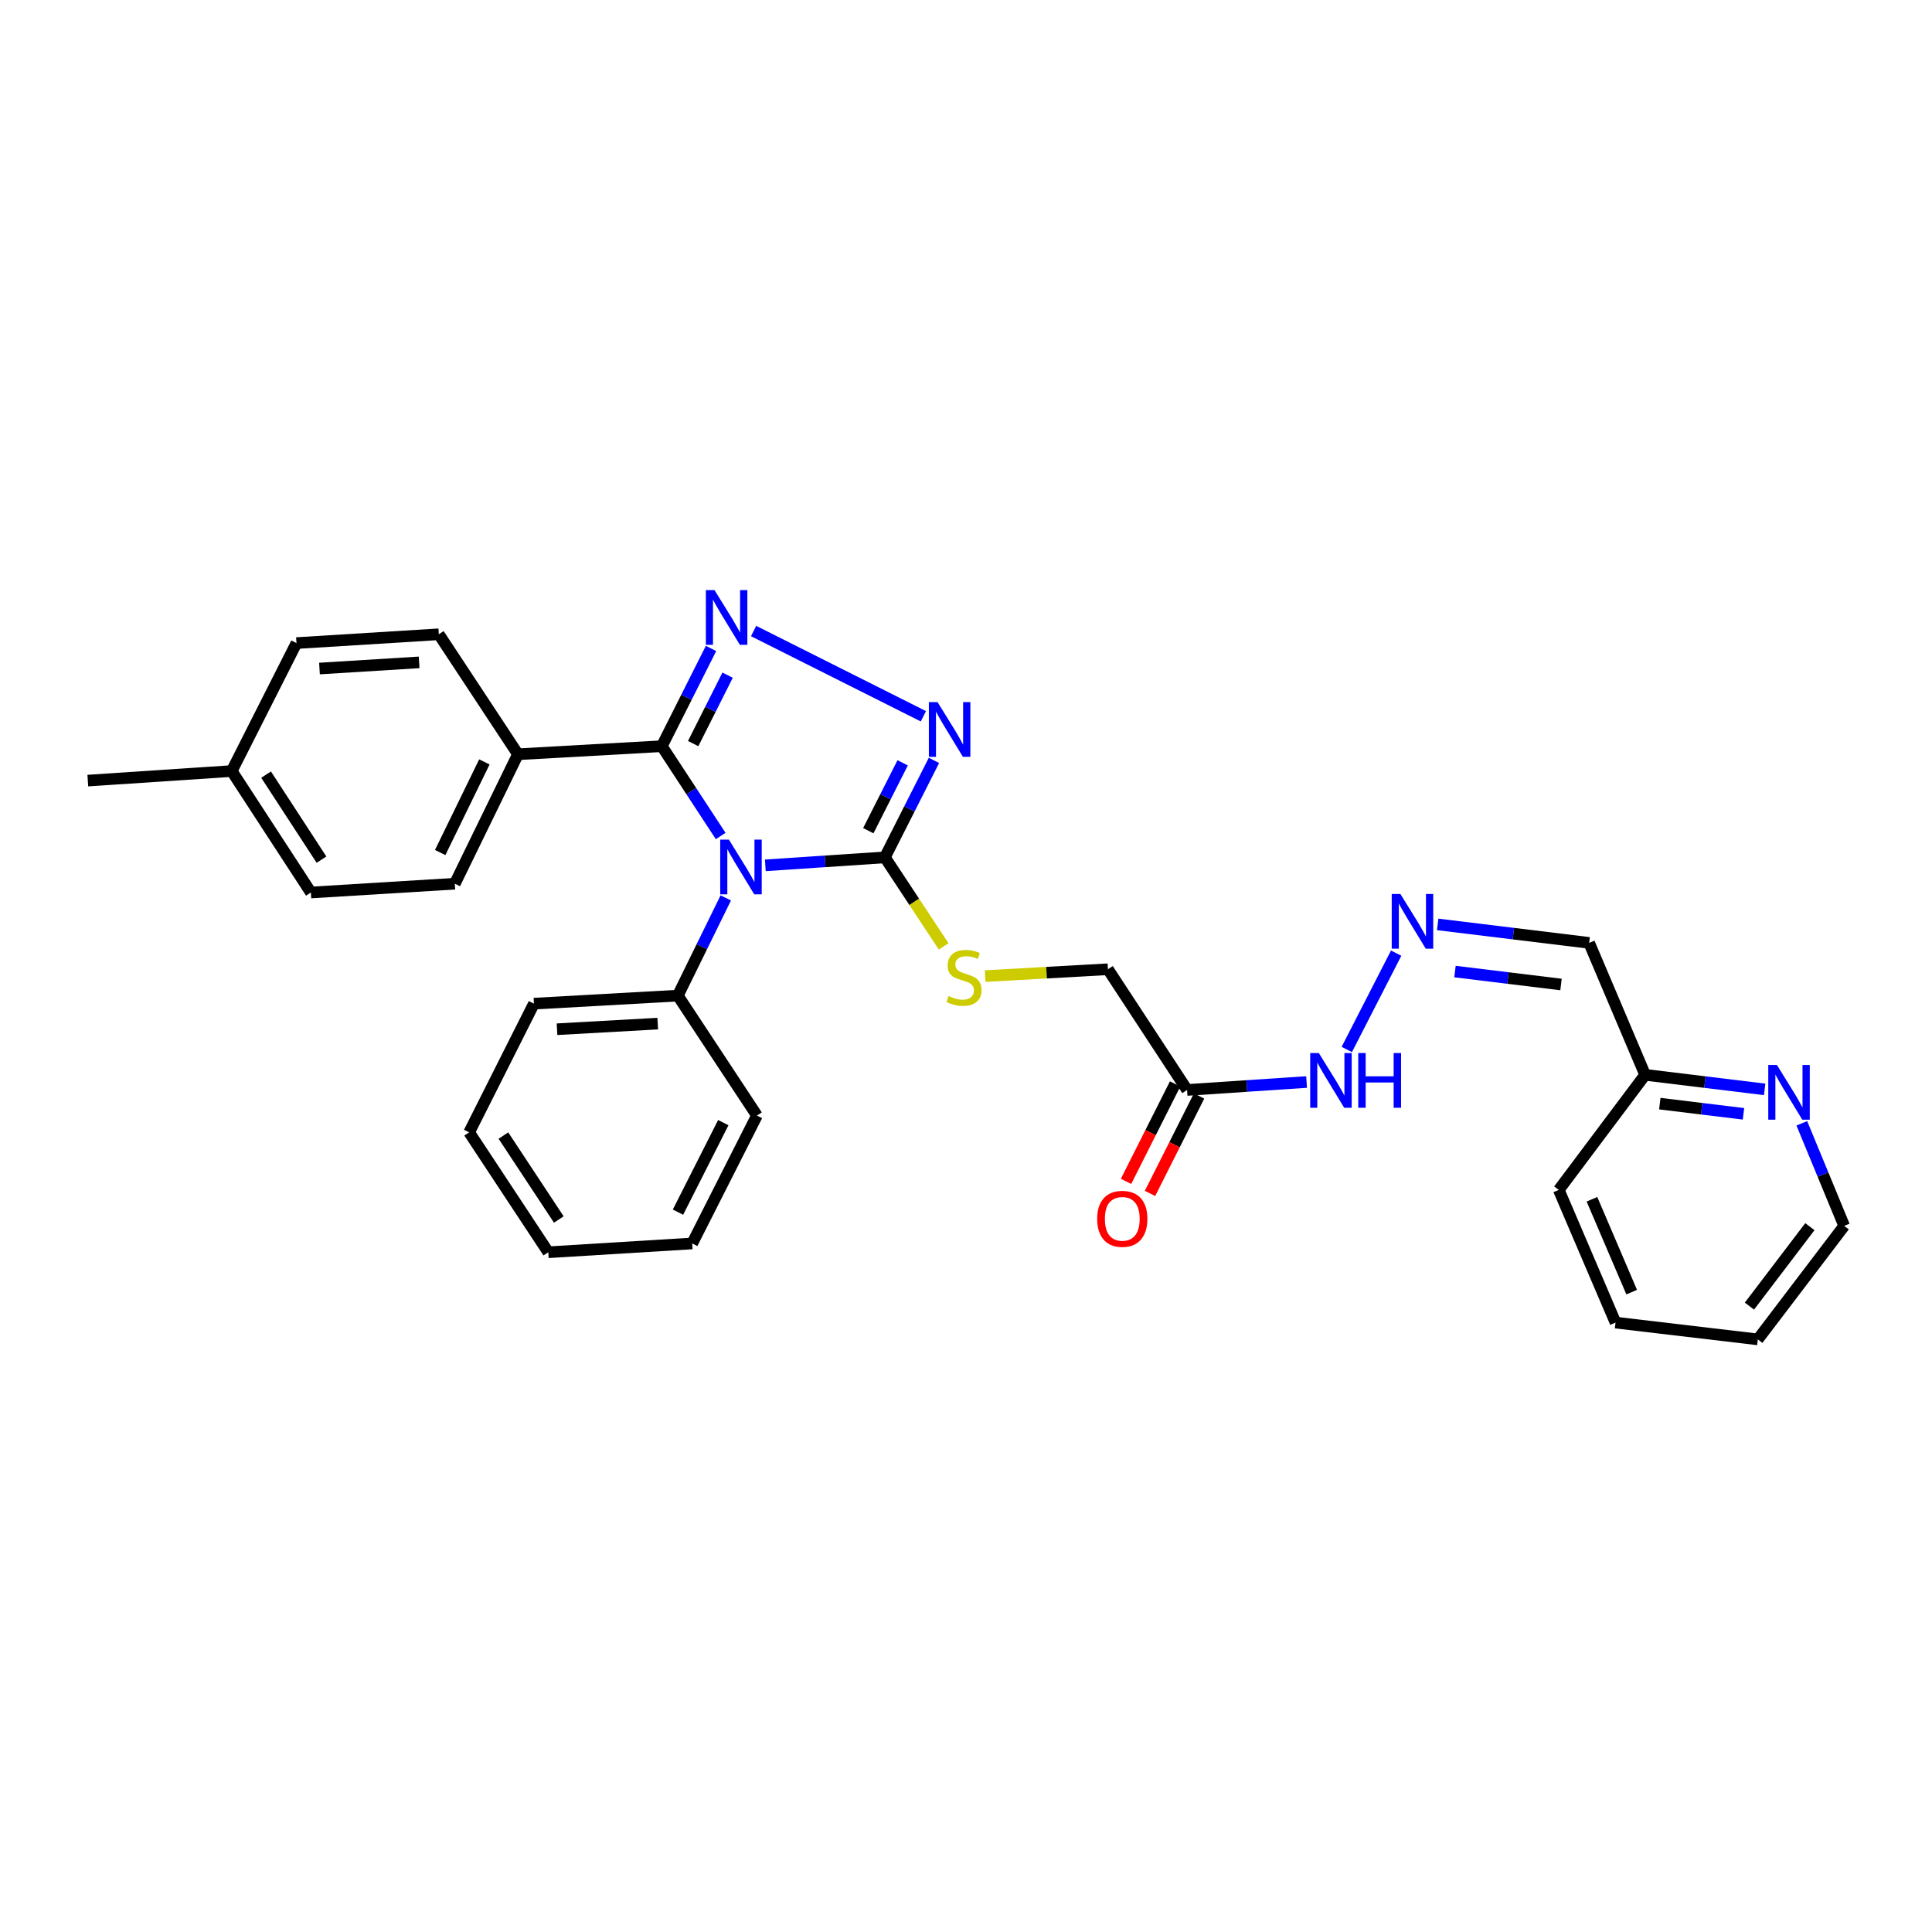 <?xml version='1.0' encoding='iso-8859-1'?>
<svg version='1.1' baseProfile='full'
              xmlns='http://www.w3.org/2000/svg'
                      xmlns:rdkit='http://www.rdkit.org/xml'
                      xmlns:xlink='http://www.w3.org/1999/xlink'
                  xml:space='preserve'
width='1000px' height='1000px' viewBox='0 0 1000 1000'>
<!-- END OF HEADER -->
<rect style='opacity:1.0;fill:#FFFFFF;stroke:none' width='1000' height='1000' x='0' y='0'> </rect>
<path class='bond-0' d='M 373.02,432.713 L 357.79,409.469' style='fill:none;fill-rule:evenodd;stroke:#0000FF;stroke-width:6px;stroke-linecap:butt;stroke-linejoin:miter;stroke-opacity:1' />
<path class='bond-0' d='M 357.79,409.469 L 342.56,386.226' style='fill:none;fill-rule:evenodd;stroke:#000000;stroke-width:6px;stroke-linecap:butt;stroke-linejoin:miter;stroke-opacity:1' />
<path class='bond-2' d='M 396.129,447.9 L 427.07,445.833' style='fill:none;fill-rule:evenodd;stroke:#0000FF;stroke-width:6px;stroke-linecap:butt;stroke-linejoin:miter;stroke-opacity:1' />
<path class='bond-2' d='M 427.07,445.833 L 458.011,443.766' style='fill:none;fill-rule:evenodd;stroke:#000000;stroke-width:6px;stroke-linecap:butt;stroke-linejoin:miter;stroke-opacity:1' />
<path class='bond-8' d='M 375.662,464.756 L 363.25,490.043' style='fill:none;fill-rule:evenodd;stroke:#0000FF;stroke-width:6px;stroke-linecap:butt;stroke-linejoin:miter;stroke-opacity:1' />
<path class='bond-8' d='M 363.25,490.043 L 350.838,515.331' style='fill:none;fill-rule:evenodd;stroke:#000000;stroke-width:6px;stroke-linecap:butt;stroke-linejoin:miter;stroke-opacity:1' />
<path class='bond-1' d='M 342.56,386.226 L 355.294,360.928' style='fill:none;fill-rule:evenodd;stroke:#000000;stroke-width:6px;stroke-linecap:butt;stroke-linejoin:miter;stroke-opacity:1' />
<path class='bond-1' d='M 355.294,360.928 L 368.028,335.63' style='fill:none;fill-rule:evenodd;stroke:#0000FF;stroke-width:6px;stroke-linecap:butt;stroke-linejoin:miter;stroke-opacity:1' />
<path class='bond-1' d='M 358.783,384.879 L 367.697,367.171' style='fill:none;fill-rule:evenodd;stroke:#000000;stroke-width:6px;stroke-linecap:butt;stroke-linejoin:miter;stroke-opacity:1' />
<path class='bond-1' d='M 367.697,367.171 L 376.611,349.463' style='fill:none;fill-rule:evenodd;stroke:#0000FF;stroke-width:6px;stroke-linecap:butt;stroke-linejoin:miter;stroke-opacity:1' />
<path class='bond-6' d='M 342.56,386.226 L 268.095,390.399' style='fill:none;fill-rule:evenodd;stroke:#000000;stroke-width:6px;stroke-linecap:butt;stroke-linejoin:miter;stroke-opacity:1' />
<path class='bond-30' d='M 390.063,326.619 L 477.944,370.745' style='fill:none;fill-rule:evenodd;stroke:#0000FF;stroke-width:6px;stroke-linecap:butt;stroke-linejoin:miter;stroke-opacity:1' />
<path class='bond-3' d='M 458.011,443.766 L 470.714,418.672' style='fill:none;fill-rule:evenodd;stroke:#000000;stroke-width:6px;stroke-linecap:butt;stroke-linejoin:miter;stroke-opacity:1' />
<path class='bond-3' d='M 470.714,418.672 L 483.416,393.578' style='fill:none;fill-rule:evenodd;stroke:#0000FF;stroke-width:6px;stroke-linecap:butt;stroke-linejoin:miter;stroke-opacity:1' />
<path class='bond-3' d='M 449.433,429.967 L 458.325,412.401' style='fill:none;fill-rule:evenodd;stroke:#000000;stroke-width:6px;stroke-linecap:butt;stroke-linejoin:miter;stroke-opacity:1' />
<path class='bond-3' d='M 458.325,412.401 L 467.216,394.835' style='fill:none;fill-rule:evenodd;stroke:#0000FF;stroke-width:6px;stroke-linecap:butt;stroke-linejoin:miter;stroke-opacity:1' />
<path class='bond-5' d='M 458.011,443.766 L 473.219,466.807' style='fill:none;fill-rule:evenodd;stroke:#000000;stroke-width:6px;stroke-linecap:butt;stroke-linejoin:miter;stroke-opacity:1' />
<path class='bond-5' d='M 473.219,466.807 L 488.427,489.848' style='fill:none;fill-rule:evenodd;stroke:#CCCC00;stroke-width:6px;stroke-linecap:butt;stroke-linejoin:miter;stroke-opacity:1' />
<path class='bond-4' d='M 614.433,564.162 L 573.463,501.677' style='fill:none;fill-rule:evenodd;stroke:#000000;stroke-width:6px;stroke-linecap:butt;stroke-linejoin:miter;stroke-opacity:1' />
<path class='bond-10' d='M 614.433,564.162 L 645.359,562.108' style='fill:none;fill-rule:evenodd;stroke:#000000;stroke-width:6px;stroke-linecap:butt;stroke-linejoin:miter;stroke-opacity:1' />
<path class='bond-10' d='M 645.359,562.108 L 676.285,560.054' style='fill:none;fill-rule:evenodd;stroke:#0000FF;stroke-width:6px;stroke-linecap:butt;stroke-linejoin:miter;stroke-opacity:1' />
<path class='bond-12' d='M 608.232,561.04 L 595.535,586.257' style='fill:none;fill-rule:evenodd;stroke:#000000;stroke-width:6px;stroke-linecap:butt;stroke-linejoin:miter;stroke-opacity:1' />
<path class='bond-12' d='M 595.535,586.257 L 582.839,611.475' style='fill:none;fill-rule:evenodd;stroke:#FF0000;stroke-width:6px;stroke-linecap:butt;stroke-linejoin:miter;stroke-opacity:1' />
<path class='bond-12' d='M 620.634,567.284 L 607.938,592.502' style='fill:none;fill-rule:evenodd;stroke:#000000;stroke-width:6px;stroke-linecap:butt;stroke-linejoin:miter;stroke-opacity:1' />
<path class='bond-12' d='M 607.938,592.502 L 595.241,617.719' style='fill:none;fill-rule:evenodd;stroke:#FF0000;stroke-width:6px;stroke-linecap:butt;stroke-linejoin:miter;stroke-opacity:1' />
<path class='bond-13' d='M 509.919,505.217 L 541.691,503.447' style='fill:none;fill-rule:evenodd;stroke:#CCCC00;stroke-width:6px;stroke-linecap:butt;stroke-linejoin:miter;stroke-opacity:1' />
<path class='bond-13' d='M 541.691,503.447 L 573.463,501.677' style='fill:none;fill-rule:evenodd;stroke:#000000;stroke-width:6px;stroke-linecap:butt;stroke-linejoin:miter;stroke-opacity:1' />
<path class='bond-14' d='M 268.095,390.399 L 235.417,457.405' style='fill:none;fill-rule:evenodd;stroke:#000000;stroke-width:6px;stroke-linecap:butt;stroke-linejoin:miter;stroke-opacity:1' />
<path class='bond-14' d='M 250.713,394.363 L 227.838,441.267' style='fill:none;fill-rule:evenodd;stroke:#000000;stroke-width:6px;stroke-linecap:butt;stroke-linejoin:miter;stroke-opacity:1' />
<path class='bond-15' d='M 268.095,390.399 L 227.132,328.299' style='fill:none;fill-rule:evenodd;stroke:#000000;stroke-width:6px;stroke-linecap:butt;stroke-linejoin:miter;stroke-opacity:1' />
<path class='bond-7' d='M 722.652,493.349 L 697.097,543.207' style='fill:none;fill-rule:evenodd;stroke:#0000FF;stroke-width:6px;stroke-linecap:butt;stroke-linejoin:miter;stroke-opacity:1' />
<path class='bond-9' d='M 744.138,478.468 L 783.339,483.253' style='fill:none;fill-rule:evenodd;stroke:#0000FF;stroke-width:6px;stroke-linecap:butt;stroke-linejoin:miter;stroke-opacity:1' />
<path class='bond-9' d='M 783.339,483.253 L 822.54,488.038' style='fill:none;fill-rule:evenodd;stroke:#000000;stroke-width:6px;stroke-linecap:butt;stroke-linejoin:miter;stroke-opacity:1' />
<path class='bond-9' d='M 753.094,502.875 L 780.535,506.225' style='fill:none;fill-rule:evenodd;stroke:#0000FF;stroke-width:6px;stroke-linecap:butt;stroke-linejoin:miter;stroke-opacity:1' />
<path class='bond-9' d='M 780.535,506.225 L 807.975,509.575' style='fill:none;fill-rule:evenodd;stroke:#000000;stroke-width:6px;stroke-linecap:butt;stroke-linejoin:miter;stroke-opacity:1' />
<path class='bond-21' d='M 350.838,515.331 L 276.365,519.489' style='fill:none;fill-rule:evenodd;stroke:#000000;stroke-width:6px;stroke-linecap:butt;stroke-linejoin:miter;stroke-opacity:1' />
<path class='bond-21' d='M 340.441,529.819 L 288.31,532.729' style='fill:none;fill-rule:evenodd;stroke:#000000;stroke-width:6px;stroke-linecap:butt;stroke-linejoin:miter;stroke-opacity:1' />
<path class='bond-22' d='M 350.838,515.331 L 391.793,577.415' style='fill:none;fill-rule:evenodd;stroke:#000000;stroke-width:6px;stroke-linecap:butt;stroke-linejoin:miter;stroke-opacity:1' />
<path class='bond-16' d='M 822.54,488.038 L 851.514,556.324' style='fill:none;fill-rule:evenodd;stroke:#000000;stroke-width:6px;stroke-linecap:butt;stroke-linejoin:miter;stroke-opacity:1' />
<path class='bond-11' d='M 913.379,563.86 L 882.447,560.092' style='fill:none;fill-rule:evenodd;stroke:#0000FF;stroke-width:6px;stroke-linecap:butt;stroke-linejoin:miter;stroke-opacity:1' />
<path class='bond-11' d='M 882.447,560.092 L 851.514,556.324' style='fill:none;fill-rule:evenodd;stroke:#000000;stroke-width:6px;stroke-linecap:butt;stroke-linejoin:miter;stroke-opacity:1' />
<path class='bond-11' d='M 902.421,576.513 L 880.768,573.876' style='fill:none;fill-rule:evenodd;stroke:#0000FF;stroke-width:6px;stroke-linecap:butt;stroke-linejoin:miter;stroke-opacity:1' />
<path class='bond-11' d='M 880.768,573.876 L 859.115,571.238' style='fill:none;fill-rule:evenodd;stroke:#000000;stroke-width:6px;stroke-linecap:butt;stroke-linejoin:miter;stroke-opacity:1' />
<path class='bond-20' d='M 932.616,581.426 L 943.581,607.971' style='fill:none;fill-rule:evenodd;stroke:#0000FF;stroke-width:6px;stroke-linecap:butt;stroke-linejoin:miter;stroke-opacity:1' />
<path class='bond-20' d='M 943.581,607.971 L 954.545,634.516' style='fill:none;fill-rule:evenodd;stroke:#000000;stroke-width:6px;stroke-linecap:butt;stroke-linejoin:miter;stroke-opacity:1' />
<path class='bond-17' d='M 235.417,457.405 L 160.913,461.964' style='fill:none;fill-rule:evenodd;stroke:#000000;stroke-width:6px;stroke-linecap:butt;stroke-linejoin:miter;stroke-opacity:1' />
<path class='bond-18' d='M 227.132,328.299 L 153.454,332.859' style='fill:none;fill-rule:evenodd;stroke:#000000;stroke-width:6px;stroke-linecap:butt;stroke-linejoin:miter;stroke-opacity:1' />
<path class='bond-18' d='M 216.938,342.842 L 165.363,346.034' style='fill:none;fill-rule:evenodd;stroke:#000000;stroke-width:6px;stroke-linecap:butt;stroke-linejoin:miter;stroke-opacity:1' />
<path class='bond-23' d='M 851.514,556.324 L 806.818,615.894' style='fill:none;fill-rule:evenodd;stroke:#000000;stroke-width:6px;stroke-linecap:butt;stroke-linejoin:miter;stroke-opacity:1' />
<path class='bond-32' d='M 160.913,461.964 L 119.943,399.093' style='fill:none;fill-rule:evenodd;stroke:#000000;stroke-width:6px;stroke-linecap:butt;stroke-linejoin:miter;stroke-opacity:1' />
<path class='bond-32' d='M 166.401,444.952 L 137.722,400.942' style='fill:none;fill-rule:evenodd;stroke:#000000;stroke-width:6px;stroke-linecap:butt;stroke-linejoin:miter;stroke-opacity:1' />
<path class='bond-19' d='M 153.454,332.859 L 119.943,399.093' style='fill:none;fill-rule:evenodd;stroke:#000000;stroke-width:6px;stroke-linecap:butt;stroke-linejoin:miter;stroke-opacity:1' />
<path class='bond-24' d='M 119.943,399.093 L 45.455,404.038' style='fill:none;fill-rule:evenodd;stroke:#000000;stroke-width:6px;stroke-linecap:butt;stroke-linejoin:miter;stroke-opacity:1' />
<path class='bond-33' d='M 954.545,634.516 L 909.842,693.267' style='fill:none;fill-rule:evenodd;stroke:#000000;stroke-width:6px;stroke-linecap:butt;stroke-linejoin:miter;stroke-opacity:1' />
<path class='bond-33' d='M 936.789,634.92 L 905.497,676.046' style='fill:none;fill-rule:evenodd;stroke:#000000;stroke-width:6px;stroke-linecap:butt;stroke-linejoin:miter;stroke-opacity:1' />
<path class='bond-27' d='M 276.365,519.489 L 242.831,586.109' style='fill:none;fill-rule:evenodd;stroke:#000000;stroke-width:6px;stroke-linecap:butt;stroke-linejoin:miter;stroke-opacity:1' />
<path class='bond-26' d='M 391.793,577.415 L 358.282,643.611' style='fill:none;fill-rule:evenodd;stroke:#000000;stroke-width:6px;stroke-linecap:butt;stroke-linejoin:miter;stroke-opacity:1' />
<path class='bond-26' d='M 374.377,581.073 L 350.92,627.41' style='fill:none;fill-rule:evenodd;stroke:#000000;stroke-width:6px;stroke-linecap:butt;stroke-linejoin:miter;stroke-opacity:1' />
<path class='bond-28' d='M 806.818,615.894 L 836.194,684.573' style='fill:none;fill-rule:evenodd;stroke:#000000;stroke-width:6px;stroke-linecap:butt;stroke-linejoin:miter;stroke-opacity:1' />
<path class='bond-28' d='M 823.991,620.735 L 844.554,668.811' style='fill:none;fill-rule:evenodd;stroke:#000000;stroke-width:6px;stroke-linecap:butt;stroke-linejoin:miter;stroke-opacity:1' />
<path class='bond-25' d='M 909.842,693.267 L 836.194,684.573' style='fill:none;fill-rule:evenodd;stroke:#000000;stroke-width:6px;stroke-linecap:butt;stroke-linejoin:miter;stroke-opacity:1' />
<path class='bond-29' d='M 358.282,643.611 L 283.793,648.17' style='fill:none;fill-rule:evenodd;stroke:#000000;stroke-width:6px;stroke-linecap:butt;stroke-linejoin:miter;stroke-opacity:1' />
<path class='bond-31' d='M 242.831,586.109 L 283.793,648.17' style='fill:none;fill-rule:evenodd;stroke:#000000;stroke-width:6px;stroke-linecap:butt;stroke-linejoin:miter;stroke-opacity:1' />
<path class='bond-31' d='M 260.564,587.769 L 289.238,631.212' style='fill:none;fill-rule:evenodd;stroke:#000000;stroke-width:6px;stroke-linecap:butt;stroke-linejoin:miter;stroke-opacity:1' />
<path  class='atom-0' d='M 377.263 434.582
L 386.543 449.582
Q 387.463 451.062, 388.943 453.742
Q 390.423 456.422, 390.503 456.582
L 390.503 434.582
L 394.263 434.582
L 394.263 462.902
L 390.383 462.902
L 380.423 446.502
Q 379.263 444.582, 378.023 442.382
Q 376.823 440.182, 376.463 439.502
L 376.463 462.902
L 372.783 462.902
L 372.783 434.582
L 377.263 434.582
' fill='#0000FF'/>
<path  class='atom-2' d='M 369.834 305.445
L 379.114 320.445
Q 380.034 321.925, 381.514 324.605
Q 382.994 327.285, 383.074 327.445
L 383.074 305.445
L 386.834 305.445
L 386.834 333.765
L 382.954 333.765
L 372.994 317.365
Q 371.834 315.445, 370.594 313.245
Q 369.394 311.045, 369.034 310.365
L 369.034 333.765
L 365.354 333.765
L 365.354 305.445
L 369.834 305.445
' fill='#0000FF'/>
<path  class='atom-4' d='M 485.262 363.402
L 494.542 378.402
Q 495.462 379.882, 496.942 382.562
Q 498.422 385.242, 498.502 385.402
L 498.502 363.402
L 502.262 363.402
L 502.262 391.722
L 498.382 391.722
L 488.422 375.322
Q 487.262 373.402, 486.022 371.202
Q 484.822 369.002, 484.462 368.322
L 484.462 391.722
L 480.782 391.722
L 480.782 363.402
L 485.262 363.402
' fill='#0000FF'/>
<path  class='atom-6' d='M 490.974 515.547
Q 491.294 515.667, 492.614 516.227
Q 493.934 516.787, 495.374 517.147
Q 496.854 517.467, 498.294 517.467
Q 500.974 517.467, 502.534 516.187
Q 504.094 514.867, 504.094 512.587
Q 504.094 511.027, 503.294 510.067
Q 502.534 509.107, 501.334 508.587
Q 500.134 508.067, 498.134 507.467
Q 495.614 506.707, 494.094 505.987
Q 492.614 505.267, 491.534 503.747
Q 490.494 502.227, 490.494 499.667
Q 490.494 496.107, 492.894 493.907
Q 495.334 491.707, 500.134 491.707
Q 503.414 491.707, 507.134 493.267
L 506.214 496.347
Q 502.814 494.947, 500.254 494.947
Q 497.494 494.947, 495.974 496.107
Q 494.454 497.227, 494.494 499.187
Q 494.494 500.707, 495.254 501.627
Q 496.054 502.547, 497.174 503.067
Q 498.334 503.587, 500.254 504.187
Q 502.814 504.987, 504.334 505.787
Q 505.854 506.587, 506.934 508.227
Q 508.054 509.827, 508.054 512.587
Q 508.054 516.507, 505.414 518.627
Q 502.814 520.707, 498.454 520.707
Q 495.934 520.707, 494.014 520.147
Q 492.134 519.627, 489.894 518.707
L 490.974 515.547
' fill='#CCCC00'/>
<path  class='atom-8' d='M 724.835 462.715
L 734.115 477.715
Q 735.035 479.195, 736.515 481.875
Q 737.995 484.555, 738.075 484.715
L 738.075 462.715
L 741.835 462.715
L 741.835 491.035
L 737.955 491.035
L 727.995 474.635
Q 726.835 472.715, 725.595 470.515
Q 724.395 468.315, 724.035 467.635
L 724.035 491.035
L 720.355 491.035
L 720.355 462.715
L 724.835 462.715
' fill='#0000FF'/>
<path  class='atom-11' d='M 682.631 545.057
L 691.911 560.057
Q 692.831 561.537, 694.311 564.217
Q 695.791 566.897, 695.871 567.057
L 695.871 545.057
L 699.631 545.057
L 699.631 573.377
L 695.751 573.377
L 685.791 556.977
Q 684.631 555.057, 683.391 552.857
Q 682.191 550.657, 681.831 549.977
L 681.831 573.377
L 678.151 573.377
L 678.151 545.057
L 682.631 545.057
' fill='#0000FF'/>
<path  class='atom-11' d='M 703.031 545.057
L 706.871 545.057
L 706.871 557.097
L 721.351 557.097
L 721.351 545.057
L 725.191 545.057
L 725.191 573.377
L 721.351 573.377
L 721.351 560.297
L 706.871 560.297
L 706.871 573.377
L 703.031 573.377
L 703.031 545.057
' fill='#0000FF'/>
<path  class='atom-12' d='M 919.735 551.236
L 929.015 566.236
Q 929.935 567.716, 931.415 570.396
Q 932.895 573.076, 932.975 573.236
L 932.975 551.236
L 936.735 551.236
L 936.735 579.556
L 932.855 579.556
L 922.895 563.156
Q 921.735 561.236, 920.495 559.036
Q 919.295 556.836, 918.935 556.156
L 918.935 579.556
L 915.255 579.556
L 915.255 551.236
L 919.735 551.236
' fill='#0000FF'/>
<path  class='atom-13' d='M 567.891 630.862
Q 567.891 624.062, 571.251 620.262
Q 574.611 616.462, 580.891 616.462
Q 587.171 616.462, 590.531 620.262
Q 593.891 624.062, 593.891 630.862
Q 593.891 637.742, 590.491 641.662
Q 587.091 645.542, 580.891 645.542
Q 574.651 645.542, 571.251 641.662
Q 567.891 637.782, 567.891 630.862
M 580.891 642.342
Q 585.211 642.342, 587.531 639.462
Q 589.891 636.542, 589.891 630.862
Q 589.891 625.302, 587.531 622.502
Q 585.211 619.662, 580.891 619.662
Q 576.571 619.662, 574.211 622.462
Q 571.891 625.262, 571.891 630.862
Q 571.891 636.582, 574.211 639.462
Q 576.571 642.342, 580.891 642.342
' fill='#FF0000'/>
</svg>
